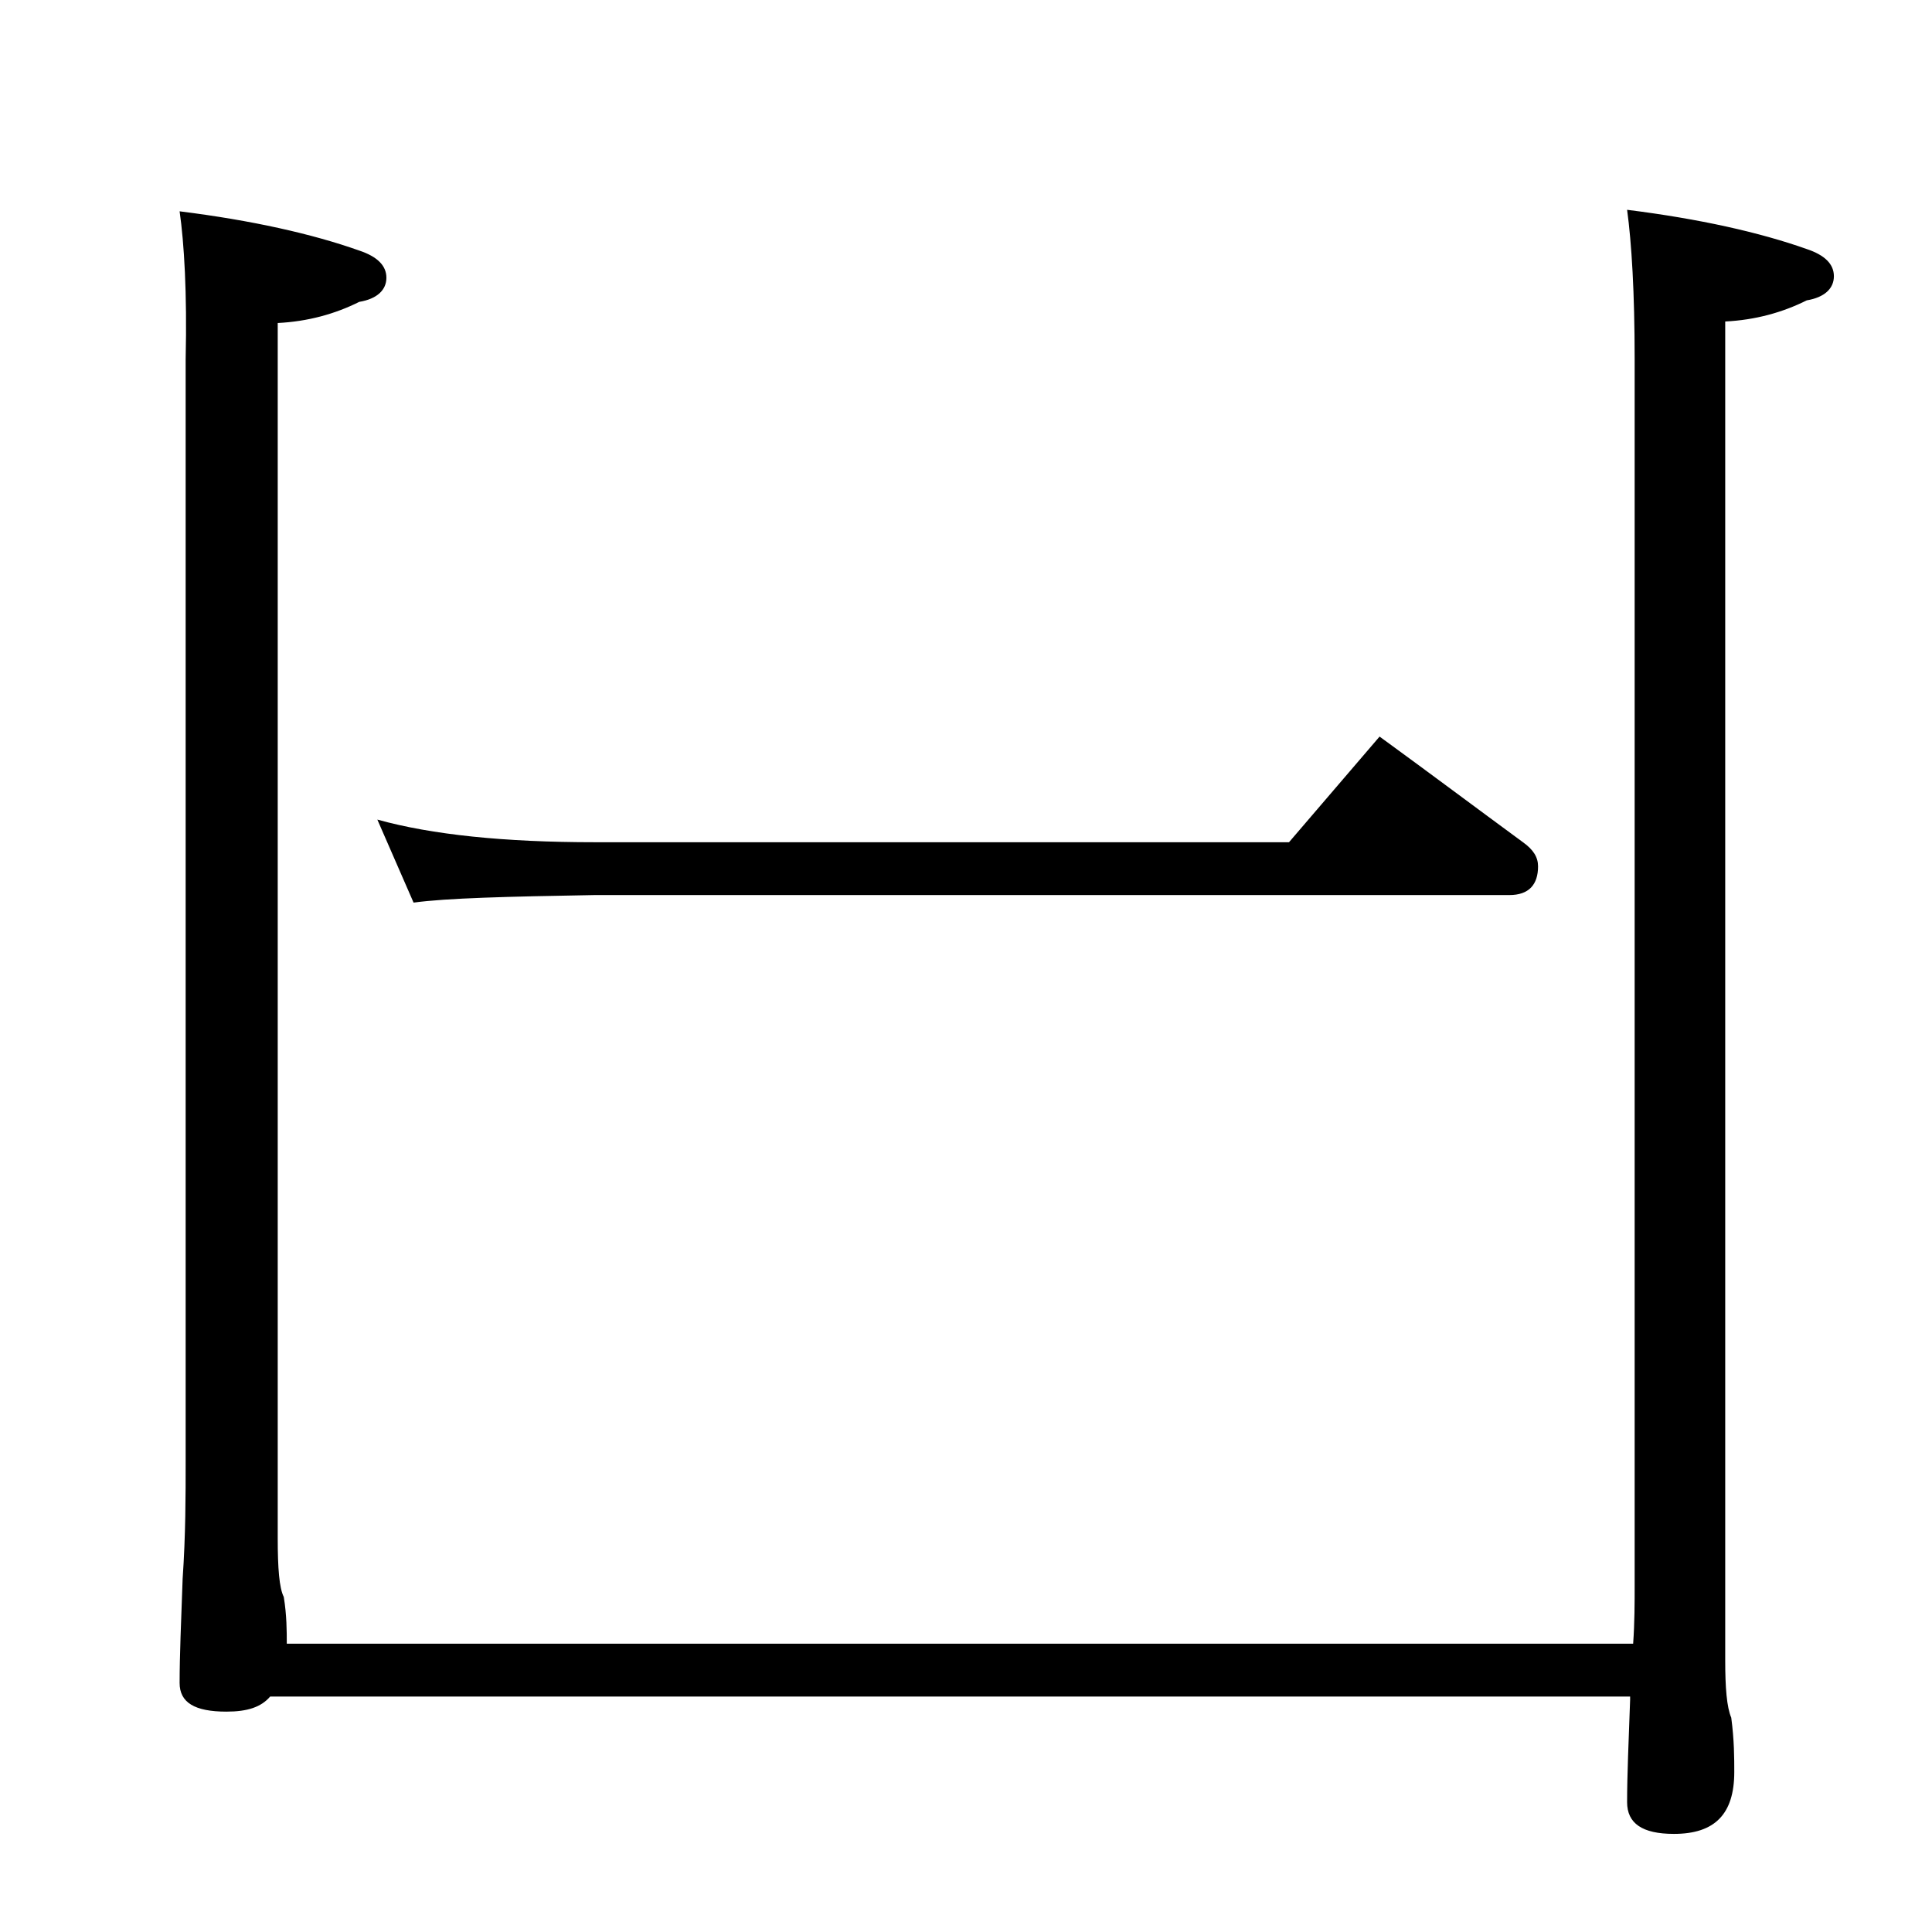 <?xml version="1.0" encoding="utf-8"?>
<!-- Generator: Adobe Illustrator 18.0.0, SVG Export Plug-In . SVG Version: 6.00 Build 0)  -->
<!DOCTYPE svg PUBLIC "-//W3C//DTD SVG 1.1//EN" "http://www.w3.org/Graphics/SVG/1.1/DTD/svg11.dtd">
<svg version="1.1" id="Layer_1" xmlns="http://www.w3.org/2000/svg" xmlns:xlink="http://www.w3.org/1999/xlink" x="0px" y="0px"
	 viewBox="0 0 128 128" enable-background="new 0 0 128 128" xml:space="preserve">
<path d="M11.9,14c4.8,0.6,8.8,1.5,11.9,2.6c1.2,0.4,1.8,1,1.8,1.8c0,0.8-0.6,1.4-1.8,1.6c-1.6,0.8-3.4,1.3-5.4,1.4v80.5
	c0,2,0.1,3.3,0.4,3.9c0.2,1.2,0.2,2.3,0.2,3.1h89.2c0.1-1.4,0.1-2.7,0.1-3.9V23.8c0-4.4-0.2-7.7-0.5-9.9c4.8,0.6,8.8,1.5,11.9,2.6
	c1.2,0.4,1.8,1,1.8,1.8c0,0.8-0.6,1.4-1.8,1.6c-1.6,0.8-3.4,1.3-5.4,1.4V110c0,1.8,0.1,3.1,0.4,3.8c0.2,1.5,0.2,2.7,0.2,3.6
	c0,2.8-1.3,4.1-4,4.1c-2.1,0-3.1-0.7-3.1-2.1c0-1.8,0.1-4,0.2-6.8v-0.2H17.9c-0.6,0.7-1.5,1-2.9,1c-2.1,0-3.1-0.6-3.1-1.9
	c0-1.8,0.1-4.1,0.2-6.9c0.2-2.9,0.2-5.5,0.2-7.8v-73C12.4,19.4,12.2,16.1,11.9,14z M25,54.3c3.6,1,8.4,1.5,14.4,1.5h46l6-7
	c3.3,2.4,6.5,4.8,9.5,7c0.7,0.5,1,1,1,1.6c0,1.2-0.6,1.9-1.9,1.9H39.4c-5.8,0.1-9.8,0.2-12,0.5L25,54.3z"/>
</svg>
